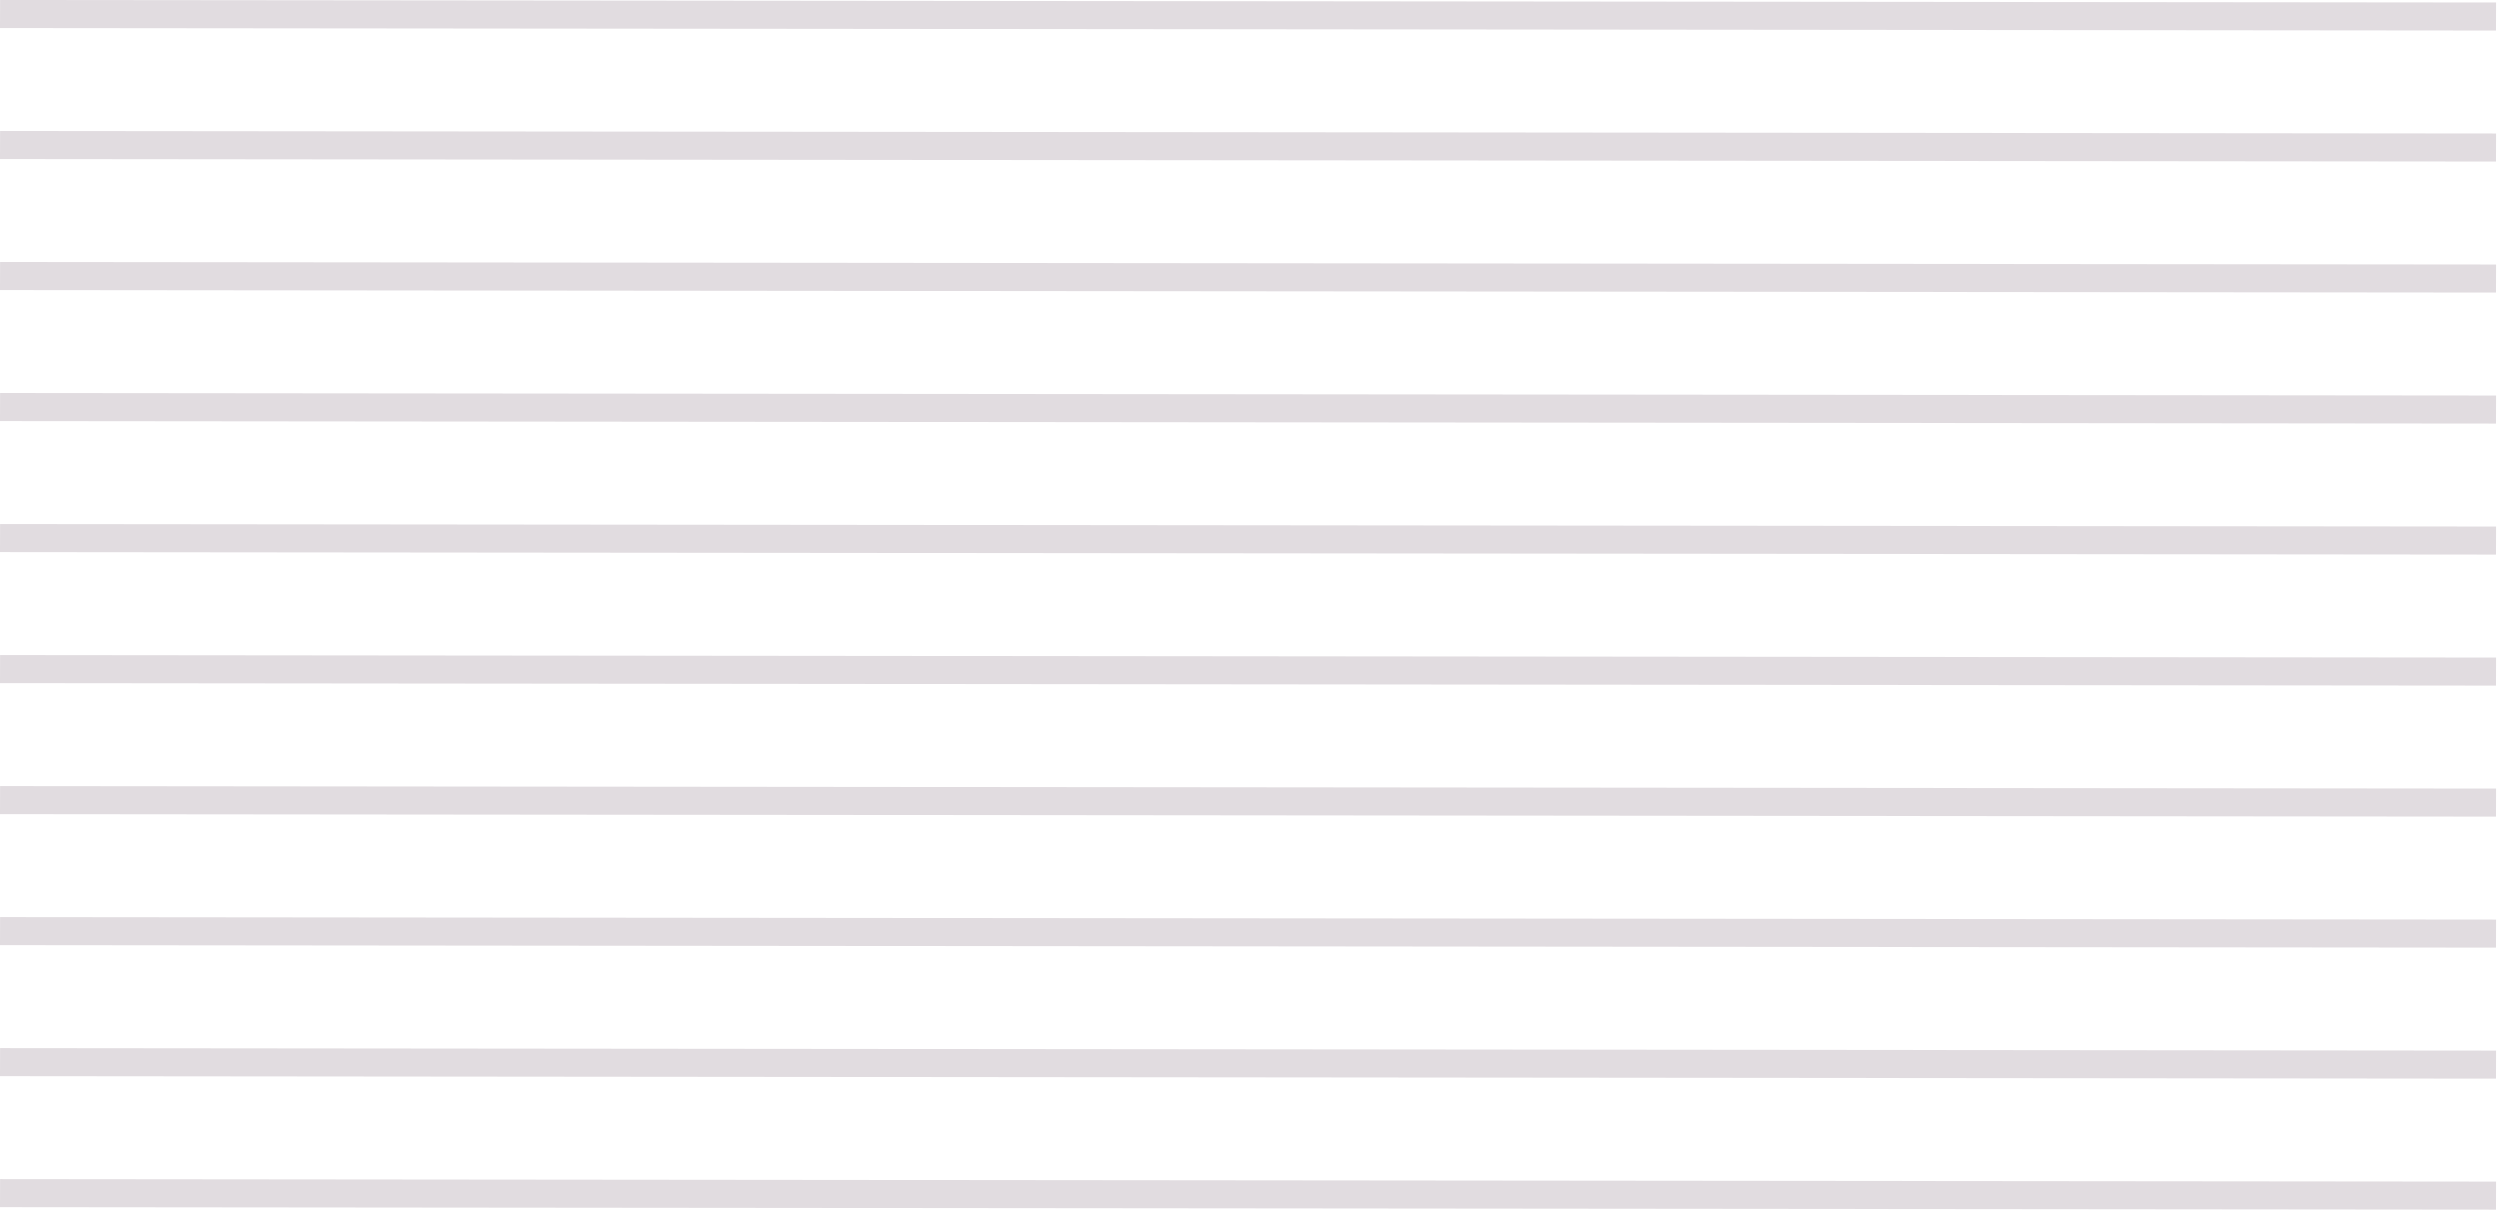 <?xml version="1.0" encoding="UTF-8"?> <svg xmlns="http://www.w3.org/2000/svg" width="624" height="303" viewBox="0 0 624 303" fill="none"><line y1="-3.5" x2="623" y2="-3.5" transform="matrix(1 0.001 -0.003 1 0 301.303)" stroke="#E1DCE0" stroke-width="7"></line><line y1="-3.5" x2="623" y2="-3.5" transform="matrix(1 0.001 -0.003 1 0 268.603)" stroke="#E1DCE0" stroke-width="7"></line><line y1="-3.5" x2="623" y2="-3.5" transform="matrix(1 0.001 -0.003 1 0 235.902)" stroke="#E1DCE0" stroke-width="7"></line><line y1="-3.5" x2="623" y2="-3.5" transform="matrix(1 0.001 -0.003 1 0 203.202)" stroke="#E1DCE0" stroke-width="7"></line><line y1="-3.5" x2="623" y2="-3.5" transform="matrix(1 0.001 -0.003 1 0 170.502)" stroke="#E1DCE0" stroke-width="7"></line><line y1="-3.5" x2="623" y2="-3.5" transform="matrix(1 0.001 -0.003 1 0 137.801)" stroke="#E1DCE0" stroke-width="7"></line><line y1="-3.5" x2="623" y2="-3.5" transform="matrix(1 0.001 -0.003 1 0 105.101)" stroke="#E1DCE0" stroke-width="7"></line><line y1="-3.5" x2="623" y2="-3.5" transform="matrix(1 0.001 -0.003 1 0 72.4)" stroke="#E1DCE0" stroke-width="7"></line><line y1="-3.5" x2="623" y2="-3.5" transform="matrix(1 0.001 -0.003 1 0 39.7)" stroke="#E1DCE0" stroke-width="7"></line><line y1="-3.5" x2="623" y2="-3.5" transform="matrix(1 0.001 -0.003 1 0 7)" stroke="#E1DCE0" stroke-width="7"></line></svg> 